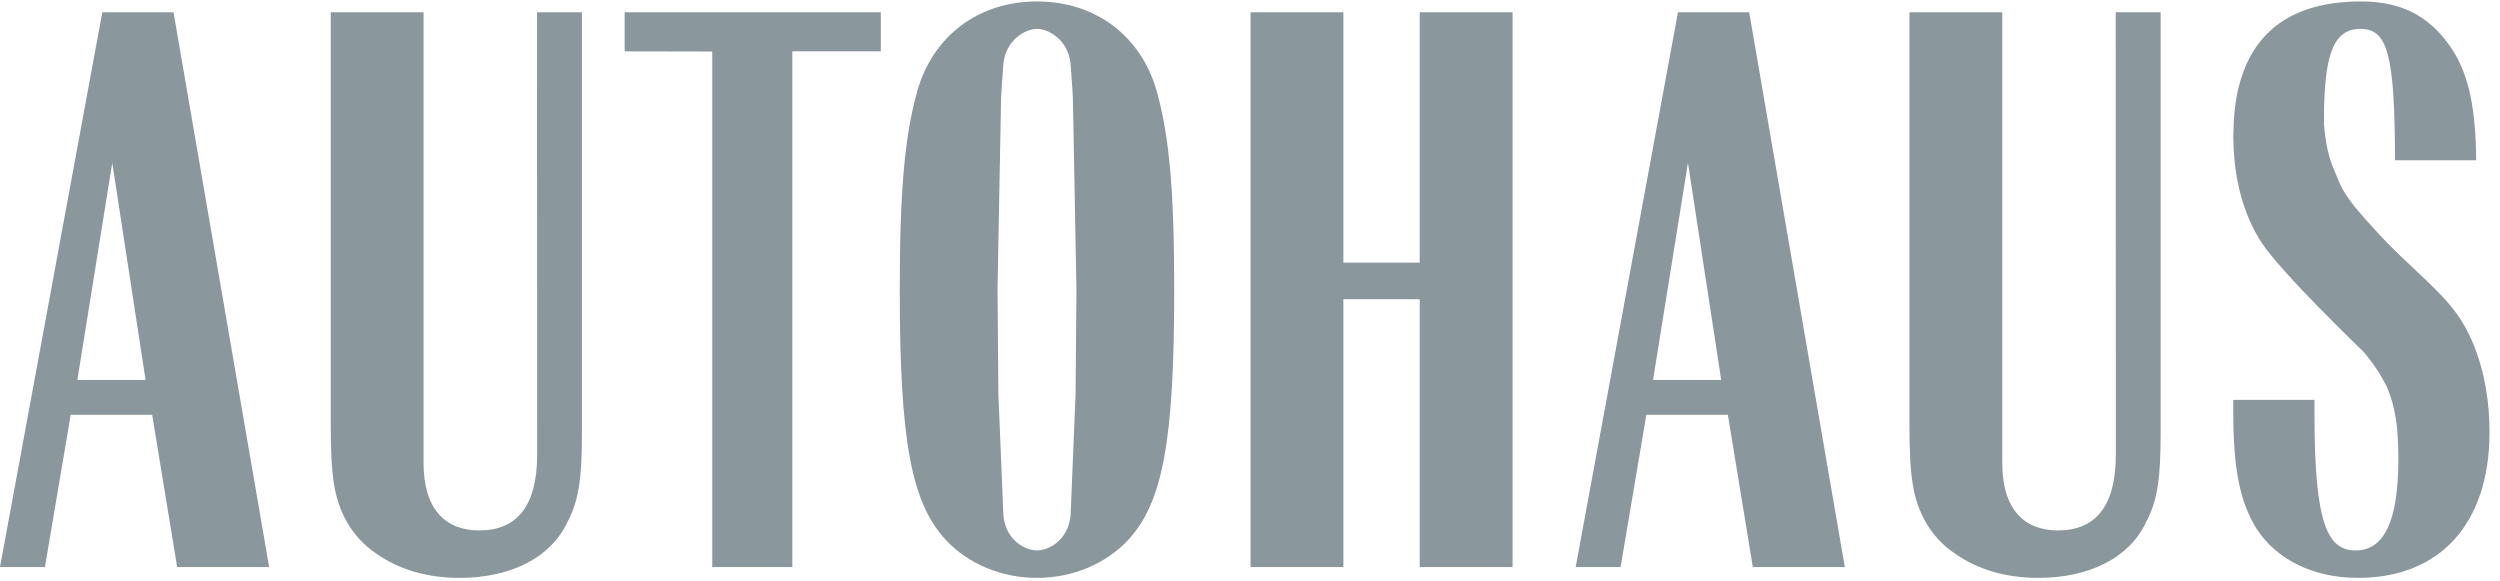 <?xml version="1.0" encoding="UTF-8" standalone="no"?> <svg xmlns="http://www.w3.org/2000/svg" xmlns:xlink="http://www.w3.org/1999/xlink" xmlns:serif="http://www.serif.com/" width="100%" height="100%" viewBox="0 0 478 111" version="1.1" xml:space="preserve" style="fill-rule:evenodd;clip-rule:evenodd;stroke-linejoin:round;stroke-miterlimit:2;"> <g> <path d="M14.792,72.641L21.465,31.134L27.833,72.641L14.792,72.641ZM51.459,108.421L33.176,2.346L19.559,2.346L0,108.421L8.588,108.421L13.517,79.313L29.097,79.313L33.874,108.421L51.46,108.421" style="fill:rgb(138,151,156);"></path> <path d="M136.187,108.422L136.187,9.851L119.432,9.818L119.432,2.348L168.411,2.348L168.411,9.818L151.491,9.821L151.491,108.422L136.188,108.422" style="fill:rgb(138,151,156);"></path> <path d="M205.65,75.346L204.699,98.56C204.224,103.336 200.496,105.244 198.272,105.244C196.047,105.244 192.32,103.336 191.845,98.56L190.893,75.346L190.727,55.459L191.371,20.631C191.371,17.773 191.689,14.911 191.846,12.208C192.321,7.59 196.047,5.527 198.273,5.527C200.497,5.527 204.225,7.59 204.7,12.208C204.857,14.912 205.173,17.773 205.173,20.631L205.817,55.459L205.65,75.346ZM221.174,17.451C218.151,6.801 209.409,0.276 198.273,0.276C187.137,0.276 178.395,6.801 175.372,17.451C172.986,26.037 172.034,36.377 172.034,55.459C172.034,84.41 174.252,96.013 180.777,103.172C185.066,107.791 191.436,110.493 198.273,110.493C205.109,110.493 211.48,107.79 215.769,103.172C222.293,96.013 224.511,84.41 224.511,55.459C224.511,36.377 223.559,26.037 221.174,17.451" style="fill:rgb(138,151,156);"></path> <path d="M239.106,108.422L239.106,2.347L256.855,2.347L256.855,50.215L271.452,50.215L271.452,2.347L289.202,2.347L289.202,108.422L271.452,108.422L271.452,57.209L256.855,57.209L256.855,108.422L239.106,108.422" style="fill:rgb(138,151,156);"></path> <path d="M316.061,72.641L322.735,31.134L329.095,72.641L316.061,72.641ZM309.855,108.421L314.784,79.313L330.368,79.313L335.14,108.421L352.727,108.421L334.443,2.346L320.829,2.346L301.27,108.421L309.855,108.421" style="fill:rgb(138,151,156);"></path> <path d="M111.268,2.347L111.268,82.817C111.268,91.724 110.627,95.857 108.402,99.991C105.22,106.672 97.586,110.493 87.889,110.493C81.686,110.493 76.277,108.9 71.989,105.874C69.594,104.288 67.69,102.218 66.261,99.679C63.876,95.381 63.236,91.082 63.236,80.91L63.236,2.347L80.985,2.347L80.985,88.543C80.985,97.288 85.112,101.421 91.63,101.421C98.787,101.421 102.701,96.81 102.701,86.949L102.681,2.347L111.268,2.347" style="fill:rgb(138,151,156);"></path> <path d="M413.115,2.347L413.115,82.817C413.115,91.724 412.474,95.857 410.249,99.991C407.068,106.672 399.435,110.493 389.736,110.493C383.532,110.493 378.124,108.9 373.836,105.874C371.442,104.288 369.537,102.218 368.109,99.679C365.724,95.381 365.083,91.082 365.083,80.91L365.083,2.347L382.832,2.347L382.832,88.543C382.832,97.288 386.959,101.421 393.476,101.421C400.634,101.421 404.547,96.81 404.547,86.949L404.528,2.347L413.114,2.347" style="fill:rgb(138,151,156);"></path> <path d="M470.743,61.506C467.284,55.81 460.503,51.011 454.462,44.332C447.615,37.018 447.683,35.744 446.243,32.398C445.232,30.038 444.622,27.351 444.349,23.676L444.345,23.021C444.345,10.777 445.998,5.524 451.296,5.524C456.538,5.524 457.874,10.362 457.927,30.647L473.444,30.647C473.355,20.672 472.065,14.572 468.998,9.659C465.177,3.774 460.022,0.274 451.433,0.274C436.634,0.274 428.15,7.584 427.109,22.851C427.09,23.106 427.007,25.35 427.007,25.88C427.007,33.836 428.838,40.878 432.415,46.392C436.14,52.133 451.884,67.235 451.884,67.235C453.79,69.46 455.22,71.68 456.341,73.906C457.924,77.564 458.566,81.385 458.566,87.746C458.566,99.99 455.687,105.242 450.39,105.242C445.093,105.242 442.531,100.311 442.531,79.478L442.531,76.453L427.007,76.453L427.007,79.001C427.007,89.65 428.281,96.011 431.463,101.106C435.284,106.991 442.275,110.491 450.865,110.491C466.611,110.491 475.995,99.989 475.995,82.657C475.995,74.547 474.156,67.124 470.744,61.504" style="fill:rgb(138,151,156);"></path> </g> </svg> 